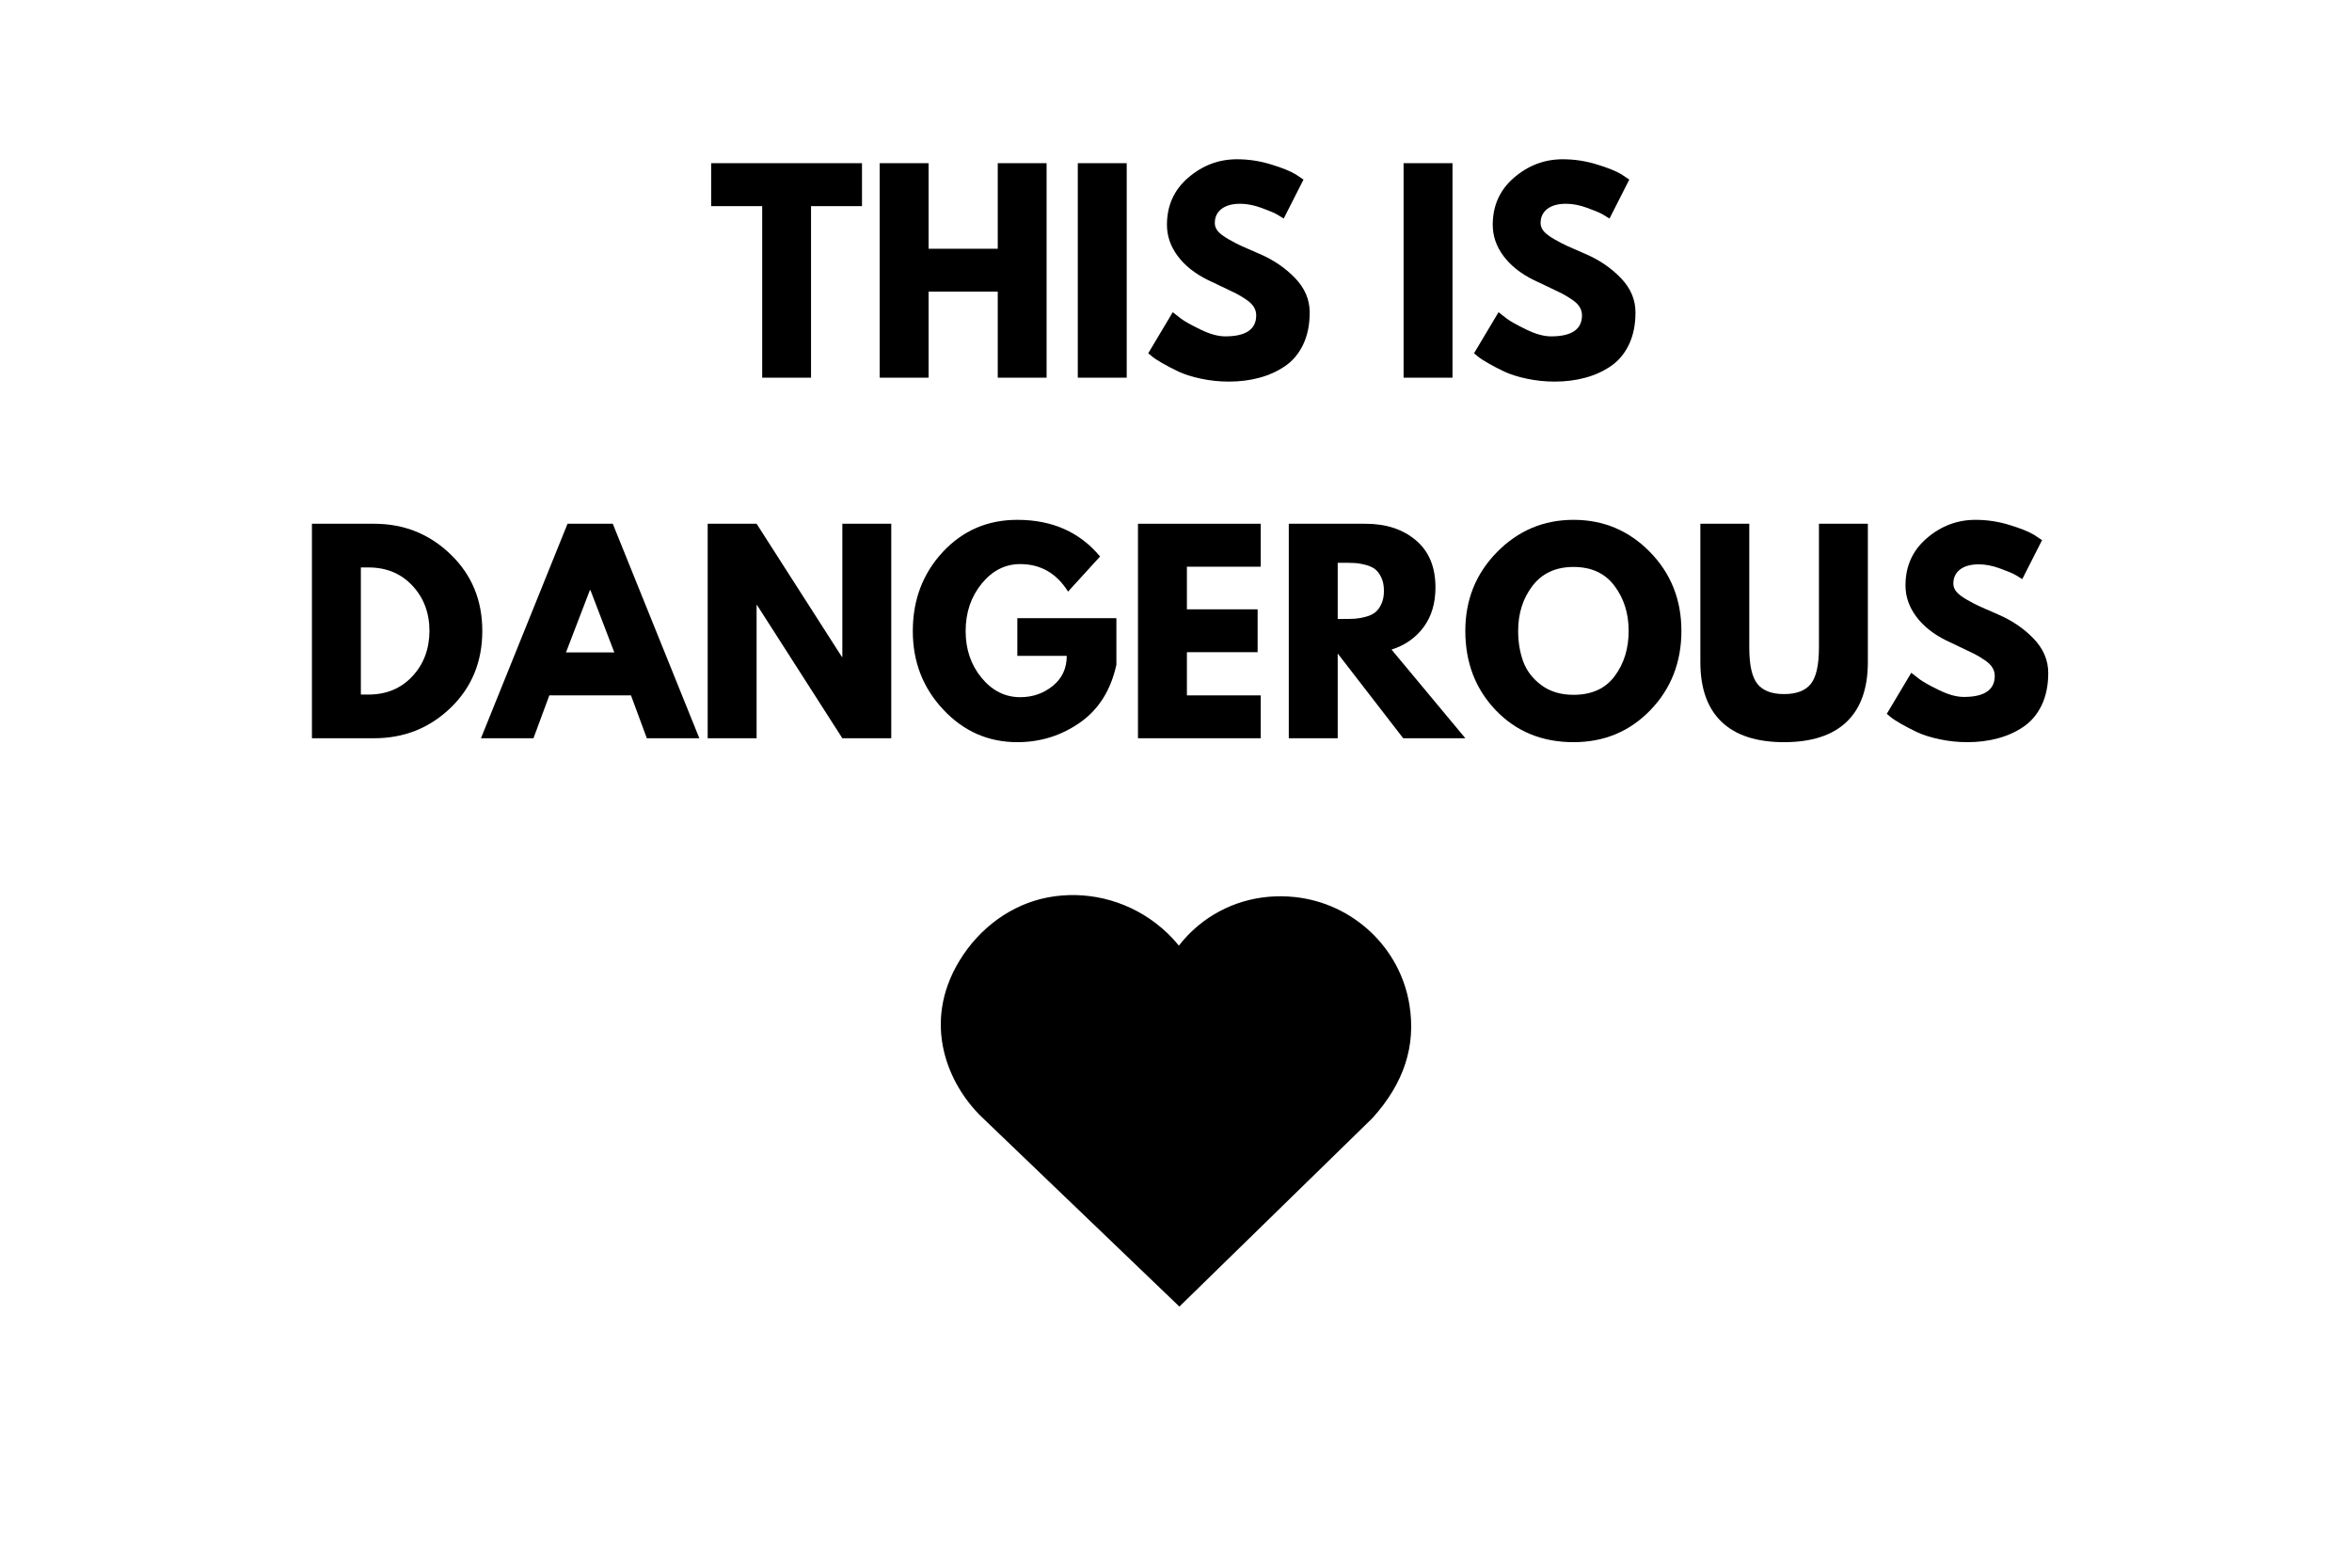 <svg xmlns="http://www.w3.org/2000/svg" xmlns:xlink="http://www.w3.org/1999/xlink" width="600" zoomAndPan="magnify" viewBox="0 0 450 300" height="400" preserveAspectRatio="xMidYMid meet" version="1.0"><defs><g/><clipPath id="6c7dd23736"><path d="M 180 171 L 270 171 L 270 250.035 L 180 250.035 Z M 180 171 " clip-rule="nonzero"/></clipPath><clipPath id="ce8600a817"><path d="M 183.566 183.855 C 176.27 195.879 181.41 207.582 187.871 213.793 L 225.648 250.035 L 262.625 213.922 C 268.633 207.238 270.938 200.152 269.656 192.262 C 267.891 181.348 258.895 172.879 247.785 171.668 C 240.969 170.934 234.383 172.863 229.246 177.133 C 227.863 178.281 226.629 179.566 225.551 180.961 C 224.273 179.371 222.773 177.918 221.078 176.629 C 215.168 172.141 207.648 170.355 200.422 171.742 C 193.578 173.066 187.438 177.48 183.566 183.855 Z M 183.566 183.855 " clip-rule="nonzero"/></clipPath></defs><rect x="-45" width="540" fill="#ffffff" y="-30" height="360" fill-opacity="1"/><rect x="-45" width="540" fill="#ffffff" y="-30" height="360" fill-opacity="1"/><g clip-path="url(#6c7dd23736)"><g clip-path="url(#ce8600a817)"><path fill="#000000" d="M 180 171.285 L 270.133 171.285 L 270.133 250.035 L 180 250.035 Z M 180 171.285 " fill-opacity="1" fill-rule="nonzero"/></g></g><g fill="#000000" fill-opacity="1"><g transform="translate(135.672, 72.275)"><g><path d="M 0.391 -32.828 L 0.391 -41.047 L 29.25 -41.047 L 29.25 -32.828 L 19.5 -32.828 L 19.5 0 L 10.156 0 L 10.156 -32.828 Z M 0.391 -32.828 "/></g></g></g><g fill="#000000" fill-opacity="1"><g transform="translate(165.32, 72.275)"><g><path d="M 12.344 -16.469 L 12.344 0 L 2.984 0 L 2.984 -41.047 L 12.344 -41.047 L 12.344 -24.672 L 25.578 -24.672 L 25.578 -41.047 L 34.922 -41.047 L 34.922 0 L 25.578 0 L 25.578 -16.469 Z M 12.344 -16.469 "/></g></g></g><g fill="#000000" fill-opacity="1"><g transform="translate(203.227, 72.275)"><g><path d="M 12.344 -41.047 L 12.344 0 L 2.984 0 L 2.984 -41.047 Z M 12.344 -41.047 "/></g></g></g><g fill="#000000" fill-opacity="1"><g transform="translate(218.549, 72.275)"><g><path d="M 18.109 -41.797 C 20.328 -41.797 22.5 -41.469 24.625 -40.812 C 26.75 -40.164 28.328 -39.531 29.359 -38.906 L 30.844 -37.906 L 27.062 -30.453 C 26.758 -30.648 26.344 -30.906 25.812 -31.219 C 25.289 -31.531 24.297 -31.953 22.828 -32.484 C 21.367 -33.016 20.008 -33.281 18.75 -33.281 C 17.195 -33.281 15.992 -32.945 15.141 -32.281 C 14.297 -31.625 13.875 -30.727 13.875 -29.594 C 13.875 -29.031 14.07 -28.508 14.469 -28.031 C 14.875 -27.551 15.555 -27.035 16.516 -26.484 C 17.473 -25.941 18.316 -25.504 19.047 -25.172 C 19.785 -24.836 20.914 -24.344 22.438 -23.688 C 25.094 -22.551 27.352 -21.016 29.219 -19.078 C 31.094 -17.141 32.031 -14.941 32.031 -12.484 C 32.031 -10.129 31.609 -8.07 30.766 -6.312 C 29.922 -4.562 28.758 -3.188 27.281 -2.188 C 25.812 -1.195 24.18 -0.461 22.391 0.016 C 20.598 0.504 18.656 0.75 16.562 0.75 C 14.77 0.75 13.008 0.566 11.281 0.203 C 9.562 -0.16 8.117 -0.613 6.953 -1.156 C 5.797 -1.707 4.754 -2.25 3.828 -2.781 C 2.898 -3.312 2.223 -3.758 1.797 -4.125 L 1.141 -4.672 L 5.828 -12.531 C 6.223 -12.207 6.766 -11.785 7.453 -11.266 C 8.148 -10.754 9.383 -10.066 11.156 -9.203 C 12.938 -8.336 14.508 -7.906 15.875 -7.906 C 19.82 -7.906 21.797 -9.25 21.797 -11.938 C 21.797 -12.5 21.648 -13.02 21.359 -13.5 C 21.078 -13.988 20.582 -14.473 19.875 -14.953 C 19.164 -15.43 18.535 -15.812 17.984 -16.094 C 17.43 -16.375 16.535 -16.805 15.297 -17.391 C 14.055 -17.973 13.133 -18.41 12.531 -18.703 C 10.051 -19.93 8.129 -21.461 6.766 -23.297 C 5.398 -25.141 4.719 -27.125 4.719 -29.25 C 4.719 -32.938 6.078 -35.945 8.797 -38.281 C 11.523 -40.625 14.629 -41.797 18.109 -41.797 Z M 18.109 -41.797 "/></g></g></g><g fill="#000000" fill-opacity="1"><g transform="translate(251.978, 72.275)"><g/></g></g><g fill="#000000" fill-opacity="1"><g transform="translate(265.559, 72.275)"><g><path d="M 12.344 -41.047 L 12.344 0 L 2.984 0 L 2.984 -41.047 Z M 12.344 -41.047 "/></g></g></g><g fill="#000000" fill-opacity="1"><g transform="translate(280.881, 72.275)"><g><path d="M 18.109 -41.797 C 20.328 -41.797 22.5 -41.469 24.625 -40.812 C 26.75 -40.164 28.328 -39.531 29.359 -38.906 L 30.844 -37.906 L 27.062 -30.453 C 26.758 -30.648 26.344 -30.906 25.812 -31.219 C 25.289 -31.531 24.297 -31.953 22.828 -32.484 C 21.367 -33.016 20.008 -33.281 18.75 -33.281 C 17.195 -33.281 15.992 -32.945 15.141 -32.281 C 14.297 -31.625 13.875 -30.727 13.875 -29.594 C 13.875 -29.031 14.07 -28.508 14.469 -28.031 C 14.875 -27.551 15.555 -27.035 16.516 -26.484 C 17.473 -25.941 18.316 -25.504 19.047 -25.172 C 19.785 -24.836 20.914 -24.344 22.438 -23.688 C 25.094 -22.551 27.352 -21.016 29.219 -19.078 C 31.094 -17.141 32.031 -14.941 32.031 -12.484 C 32.031 -10.129 31.609 -8.07 30.766 -6.312 C 29.922 -4.562 28.758 -3.188 27.281 -2.188 C 25.812 -1.195 24.18 -0.461 22.391 0.016 C 20.598 0.504 18.656 0.75 16.562 0.75 C 14.77 0.75 13.008 0.566 11.281 0.203 C 9.562 -0.16 8.117 -0.613 6.953 -1.156 C 5.797 -1.707 4.754 -2.25 3.828 -2.781 C 2.898 -3.312 2.223 -3.758 1.797 -4.125 L 1.141 -4.672 L 5.828 -12.531 C 6.223 -12.207 6.766 -11.785 7.453 -11.266 C 8.148 -10.754 9.383 -10.066 11.156 -9.203 C 12.938 -8.336 14.508 -7.906 15.875 -7.906 C 19.82 -7.906 21.797 -9.25 21.797 -11.938 C 21.797 -12.5 21.648 -13.02 21.359 -13.5 C 21.078 -13.988 20.582 -14.473 19.875 -14.953 C 19.164 -15.43 18.535 -15.812 17.984 -16.094 C 17.43 -16.375 16.535 -16.805 15.297 -17.391 C 14.055 -17.973 13.133 -18.41 12.531 -18.703 C 10.051 -19.93 8.129 -21.461 6.766 -23.297 C 5.398 -25.141 4.719 -27.125 4.719 -29.25 C 4.719 -32.938 6.078 -35.945 8.797 -38.281 C 11.523 -40.625 14.629 -41.797 18.109 -41.797 Z M 18.109 -41.797 "/></g></g></g><g fill="#000000" fill-opacity="1"><g transform="translate(56.699, 141.275)"><g><path d="M 2.984 -41.047 L 14.875 -41.047 C 20.582 -41.047 25.457 -39.098 29.5 -35.203 C 33.551 -31.305 35.578 -26.422 35.578 -20.547 C 35.578 -14.641 33.562 -9.738 29.531 -5.844 C 25.5 -1.945 20.613 0 14.875 0 L 2.984 0 Z M 12.344 -8.359 L 13.781 -8.359 C 17.195 -8.359 19.988 -9.508 22.156 -11.812 C 24.332 -14.113 25.438 -17.008 25.469 -20.5 C 25.469 -23.977 24.379 -26.879 22.203 -29.203 C 20.035 -31.523 17.227 -32.688 13.781 -32.688 L 12.344 -32.688 Z M 12.344 -8.359 "/></g></g></g><g fill="#000000" fill-opacity="1"><g transform="translate(93.412, 141.275)"><g><path d="M 23.828 -41.047 L 40.391 0 L 30.344 0 L 27.312 -8.203 L 11.688 -8.203 L 8.656 0 L -1.391 0 L 15.172 -41.047 Z M 24.125 -16.422 L 19.547 -28.359 L 19.453 -28.359 L 14.875 -16.422 Z M 24.125 -16.422 "/></g></g></g><g fill="#000000" fill-opacity="1"><g transform="translate(132.413, 141.275)"><g><path d="M 12.344 -25.469 L 12.344 0 L 2.984 0 L 2.984 -41.047 L 12.344 -41.047 L 28.656 -15.578 L 28.75 -15.578 L 28.75 -41.047 L 38.109 -41.047 L 38.109 0 L 28.75 0 L 12.438 -25.469 Z M 12.344 -25.469 "/></g></g></g><g fill="#000000" fill-opacity="1"><g transform="translate(173.503, 141.275)"><g><path d="M 40.094 -22.984 L 40.094 -14.078 C 39.031 -9.203 36.707 -5.508 33.125 -3 C 29.551 -0.5 25.555 0.75 21.141 0.75 C 15.598 0.75 10.879 -1.32 6.984 -5.469 C 3.086 -9.613 1.141 -14.625 1.141 -20.5 C 1.141 -26.469 3.047 -31.508 6.859 -35.625 C 10.68 -39.738 15.441 -41.797 21.141 -41.797 C 27.805 -41.797 33.082 -39.457 36.969 -34.781 L 30.844 -28.062 C 28.656 -31.57 25.602 -33.328 21.688 -33.328 C 18.801 -33.328 16.336 -32.07 14.297 -29.562 C 12.266 -27.062 11.25 -24.039 11.25 -20.5 C 11.25 -17.008 12.266 -14.031 14.297 -11.562 C 16.336 -9.094 18.801 -7.859 21.688 -7.859 C 24.07 -7.859 26.148 -8.578 27.922 -10.016 C 29.703 -11.461 30.594 -13.379 30.594 -15.766 L 21.141 -15.766 L 21.141 -22.984 Z M 40.094 -22.984 "/></g></g></g><g fill="#000000" fill-opacity="1"><g transform="translate(214.742, 141.275)"><g><path d="M 26.469 -41.047 L 26.469 -32.828 L 12.344 -32.828 L 12.344 -24.672 L 25.875 -24.672 L 25.875 -16.469 L 12.344 -16.469 L 12.344 -8.203 L 26.469 -8.203 L 26.469 0 L 2.984 0 L 2.984 -41.047 Z M 26.469 -41.047 "/></g></g></g><g fill="#000000" fill-opacity="1"><g transform="translate(243.595, 141.275)"><g><path d="M 2.984 -41.047 L 17.656 -41.047 C 21.602 -41.047 24.82 -39.988 27.312 -37.875 C 29.801 -35.77 31.047 -32.766 31.047 -28.859 C 31.047 -25.836 30.289 -23.305 28.781 -21.266 C 27.27 -19.223 25.223 -17.789 22.641 -16.969 L 36.766 0 L 24.875 0 L 12.344 -16.219 L 12.344 0 L 2.984 0 Z M 12.344 -22.828 L 13.438 -22.828 C 14.289 -22.828 15.016 -22.844 15.609 -22.875 C 16.211 -22.914 16.895 -23.035 17.656 -23.234 C 18.426 -23.43 19.039 -23.711 19.5 -24.078 C 19.969 -24.441 20.363 -24.973 20.688 -25.672 C 21.02 -26.367 21.188 -27.211 21.188 -28.203 C 21.188 -29.203 21.02 -30.051 20.688 -30.75 C 20.363 -31.445 19.969 -31.977 19.5 -32.344 C 19.039 -32.707 18.426 -32.988 17.656 -33.188 C 16.895 -33.383 16.211 -33.5 15.609 -33.531 C 15.016 -33.562 14.289 -33.578 13.438 -33.578 L 12.344 -33.578 Z M 12.344 -22.828 "/></g></g></g><g fill="#000000" fill-opacity="1"><g transform="translate(279.213, 141.275)"><g><path d="M 1.141 -20.547 C 1.141 -26.484 3.16 -31.508 7.203 -35.625 C 11.254 -39.738 16.133 -41.797 21.844 -41.797 C 27.582 -41.797 32.457 -39.742 36.469 -35.641 C 40.477 -31.547 42.484 -26.516 42.484 -20.547 C 42.484 -14.547 40.508 -9.492 36.562 -5.391 C 32.613 -1.297 27.707 0.75 21.844 0.75 C 15.832 0.75 10.879 -1.281 6.984 -5.344 C 3.086 -9.406 1.141 -14.473 1.141 -20.547 Z M 11.25 -20.547 C 11.25 -18.391 11.578 -16.422 12.234 -14.641 C 12.898 -12.867 14.062 -11.367 15.719 -10.141 C 17.375 -8.922 19.414 -8.312 21.844 -8.312 C 25.32 -8.312 27.945 -9.504 29.719 -11.891 C 31.5 -14.273 32.391 -17.16 32.391 -20.547 C 32.391 -23.898 31.484 -26.773 29.672 -29.172 C 27.867 -31.578 25.258 -32.781 21.844 -32.781 C 18.457 -32.781 15.844 -31.578 14 -29.172 C 12.164 -26.773 11.25 -23.898 11.25 -20.547 Z M 11.25 -20.547 "/></g></g></g><g fill="#000000" fill-opacity="1"><g transform="translate(322.84, 141.275)"><g><path d="M 34.531 -41.047 L 34.531 -14.578 C 34.531 -9.535 33.172 -5.719 30.453 -3.125 C 27.734 -0.539 23.75 0.75 18.5 0.75 C 13.258 0.75 9.281 -0.539 6.562 -3.125 C 3.844 -5.719 2.484 -9.535 2.484 -14.578 L 2.484 -41.047 L 11.844 -41.047 L 11.844 -17.312 C 11.844 -14 12.363 -11.691 13.406 -10.391 C 14.445 -9.098 16.145 -8.453 18.5 -8.453 C 20.863 -8.453 22.566 -9.098 23.609 -10.391 C 24.648 -11.691 25.172 -14 25.172 -17.312 L 25.172 -41.047 Z M 34.531 -41.047 "/></g></g></g><g fill="#000000" fill-opacity="1"><g transform="translate(359.852, 141.275)"><g><path d="M 18.109 -41.797 C 20.328 -41.797 22.5 -41.469 24.625 -40.812 C 26.75 -40.164 28.328 -39.531 29.359 -38.906 L 30.844 -37.906 L 27.062 -30.453 C 26.758 -30.648 26.344 -30.906 25.812 -31.219 C 25.289 -31.531 24.297 -31.953 22.828 -32.484 C 21.367 -33.016 20.008 -33.281 18.75 -33.281 C 17.195 -33.281 15.992 -32.945 15.141 -32.281 C 14.297 -31.625 13.875 -30.727 13.875 -29.594 C 13.875 -29.031 14.07 -28.508 14.469 -28.031 C 14.875 -27.551 15.555 -27.035 16.516 -26.484 C 17.473 -25.941 18.316 -25.504 19.047 -25.172 C 19.785 -24.836 20.914 -24.344 22.438 -23.688 C 25.094 -22.551 27.352 -21.016 29.219 -19.078 C 31.094 -17.141 32.031 -14.941 32.031 -12.484 C 32.031 -10.129 31.609 -8.07 30.766 -6.312 C 29.922 -4.562 28.758 -3.188 27.281 -2.188 C 25.812 -1.195 24.18 -0.461 22.391 0.016 C 20.598 0.504 18.656 0.75 16.562 0.75 C 14.77 0.75 13.008 0.566 11.281 0.203 C 9.562 -0.16 8.117 -0.613 6.953 -1.156 C 5.797 -1.707 4.754 -2.25 3.828 -2.781 C 2.898 -3.312 2.223 -3.758 1.797 -4.125 L 1.141 -4.672 L 5.828 -12.531 C 6.223 -12.207 6.766 -11.785 7.453 -11.266 C 8.148 -10.754 9.383 -10.066 11.156 -9.203 C 12.938 -8.336 14.508 -7.906 15.875 -7.906 C 19.82 -7.906 21.797 -9.25 21.797 -11.938 C 21.797 -12.5 21.648 -13.02 21.359 -13.5 C 21.078 -13.988 20.582 -14.473 19.875 -14.953 C 19.164 -15.43 18.535 -15.812 17.984 -16.094 C 17.43 -16.375 16.535 -16.805 15.297 -17.391 C 14.055 -17.973 13.133 -18.41 12.531 -18.703 C 10.051 -19.93 8.129 -21.461 6.766 -23.297 C 5.398 -25.141 4.719 -27.125 4.719 -29.25 C 4.719 -32.938 6.078 -35.945 8.797 -38.281 C 11.523 -40.625 14.629 -41.797 18.109 -41.797 Z M 18.109 -41.797 "/></g></g></g></svg>